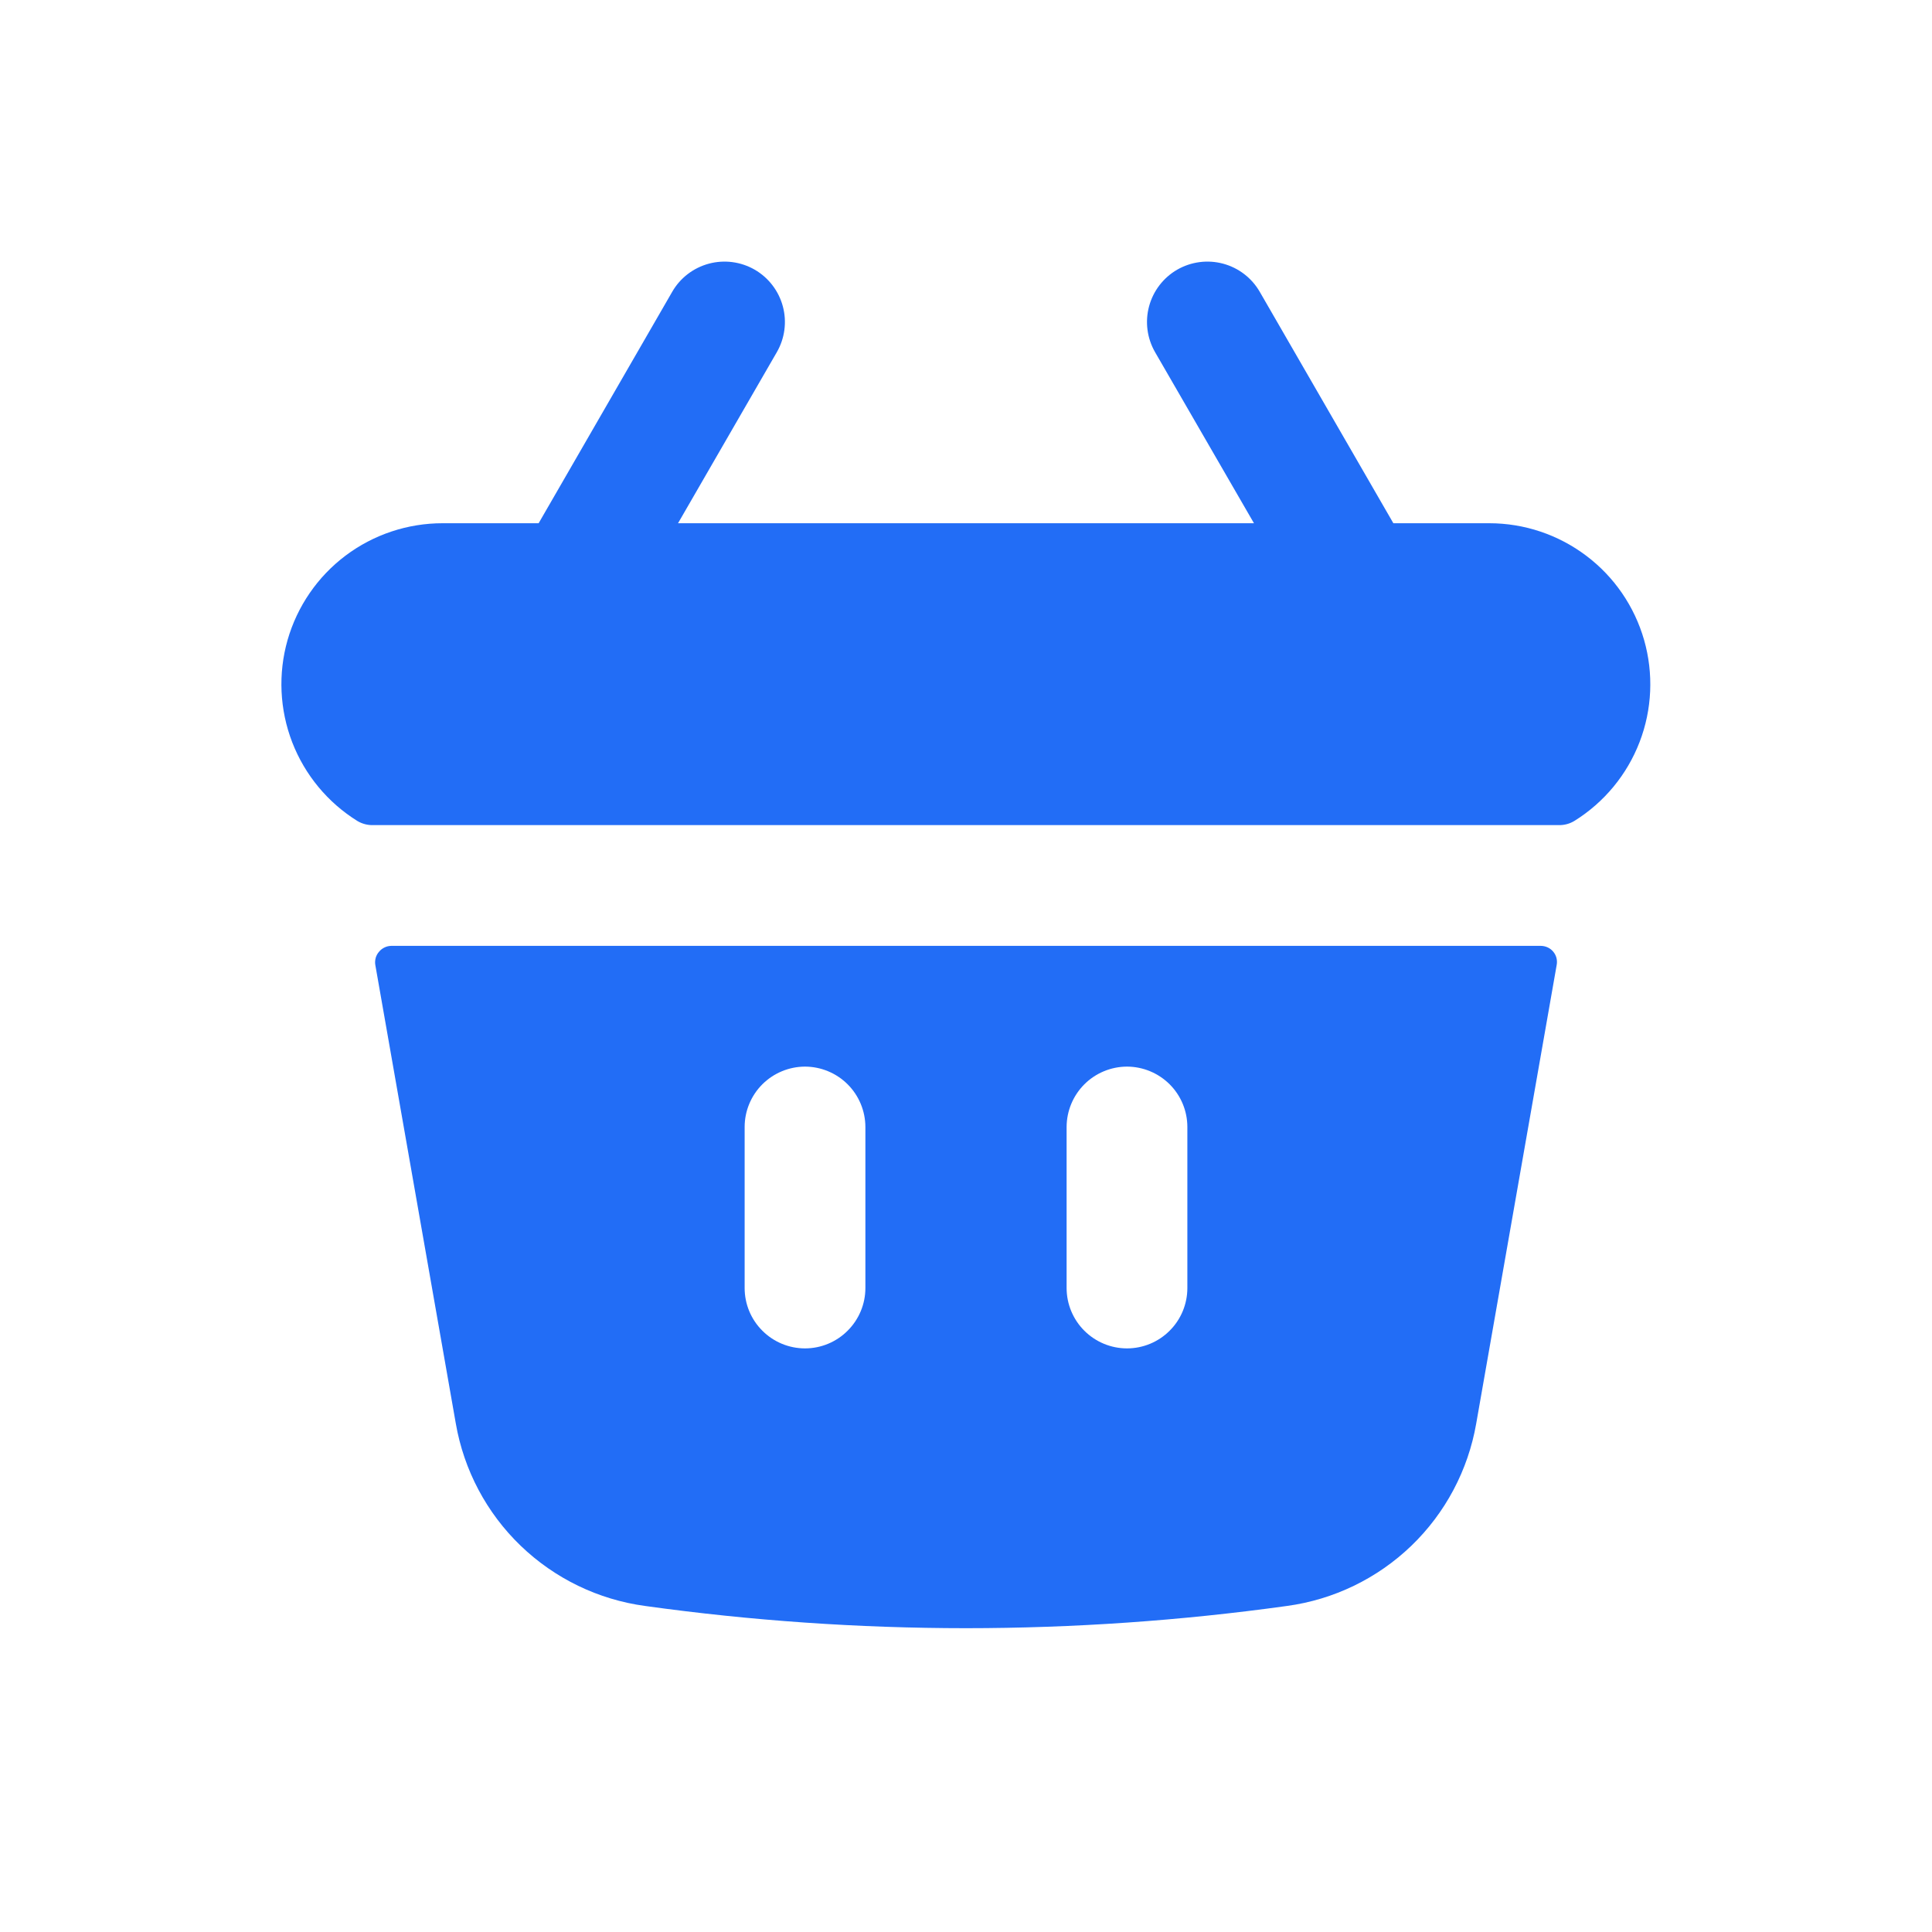 <svg width="40" height="40" viewBox="0 0 40 40" fill="none" xmlns="http://www.w3.org/2000/svg">
<path d="M16.083 7.292C16.249 7.004 16.294 6.663 16.208 6.343C16.122 6.022 15.912 5.749 15.625 5.583C15.338 5.418 14.996 5.373 14.676 5.459C14.356 5.545 14.082 5.754 13.917 6.042L11.152 10.833H9.167C8.441 10.832 7.735 11.067 7.155 11.503C6.575 11.939 6.154 12.553 5.954 13.25C5.755 13.948 5.789 14.691 6.05 15.368C6.312 16.045 6.787 16.618 7.403 17C7.501 17.057 7.612 17.086 7.725 17.083H32.277C32.39 17.085 32.502 17.054 32.598 16.995C33.213 16.612 33.686 16.039 33.946 15.363C34.206 14.687 34.238 13.945 34.039 13.249C33.839 12.553 33.419 11.94 32.84 11.505C32.262 11.069 31.558 10.833 30.833 10.833H28.848L26.082 6.042C25.916 5.754 25.643 5.545 25.323 5.459C25.002 5.373 24.661 5.418 24.373 5.583C24.086 5.749 23.876 6.022 23.79 6.343C23.704 6.663 23.749 7.004 23.915 7.292L25.962 10.833H14.038L16.083 7.292Z" fill="#226DF6"/>
<path d="M20 33.71C17.778 33.709 15.559 33.556 13.358 33.25C12.388 33.119 11.485 32.682 10.779 32.002C10.074 31.323 9.604 30.436 9.437 29.472L7.77 19.975C7.762 19.926 7.766 19.877 7.779 19.829C7.793 19.782 7.817 19.738 7.85 19.702C7.881 19.665 7.92 19.635 7.964 19.615C8.007 19.594 8.055 19.584 8.103 19.583H31.897C31.946 19.583 31.994 19.593 32.039 19.613C32.084 19.633 32.124 19.663 32.156 19.701C32.188 19.738 32.211 19.782 32.224 19.829C32.236 19.877 32.239 19.927 32.23 19.975L30.563 29.475C30.395 30.439 29.925 31.325 29.22 32.004C28.515 32.682 27.612 33.119 26.642 33.25C24.441 33.556 22.222 33.709 20 33.71ZM23.333 22.083C23.002 22.084 22.684 22.216 22.45 22.45C22.216 22.684 22.084 23.002 22.083 23.333V26.667C22.083 26.998 22.215 27.316 22.449 27.55C22.684 27.785 23.002 27.917 23.333 27.917C23.665 27.917 23.983 27.785 24.217 27.55C24.452 27.316 24.583 26.998 24.583 26.667V23.333C24.583 23.002 24.451 22.684 24.217 22.45C23.982 22.216 23.665 22.084 23.333 22.083ZM16.667 22.083C16.335 22.084 16.018 22.216 15.783 22.45C15.549 22.684 15.417 23.002 15.417 23.333V26.667C15.417 26.998 15.548 27.316 15.783 27.55C16.017 27.785 16.335 27.917 16.667 27.917C16.998 27.917 17.316 27.785 17.55 27.55C17.785 27.316 17.917 26.998 17.917 26.667V23.333C17.916 23.002 17.784 22.684 17.55 22.45C17.316 22.216 16.998 22.084 16.667 22.083Z" fill="#226DF6"/>
</svg>
